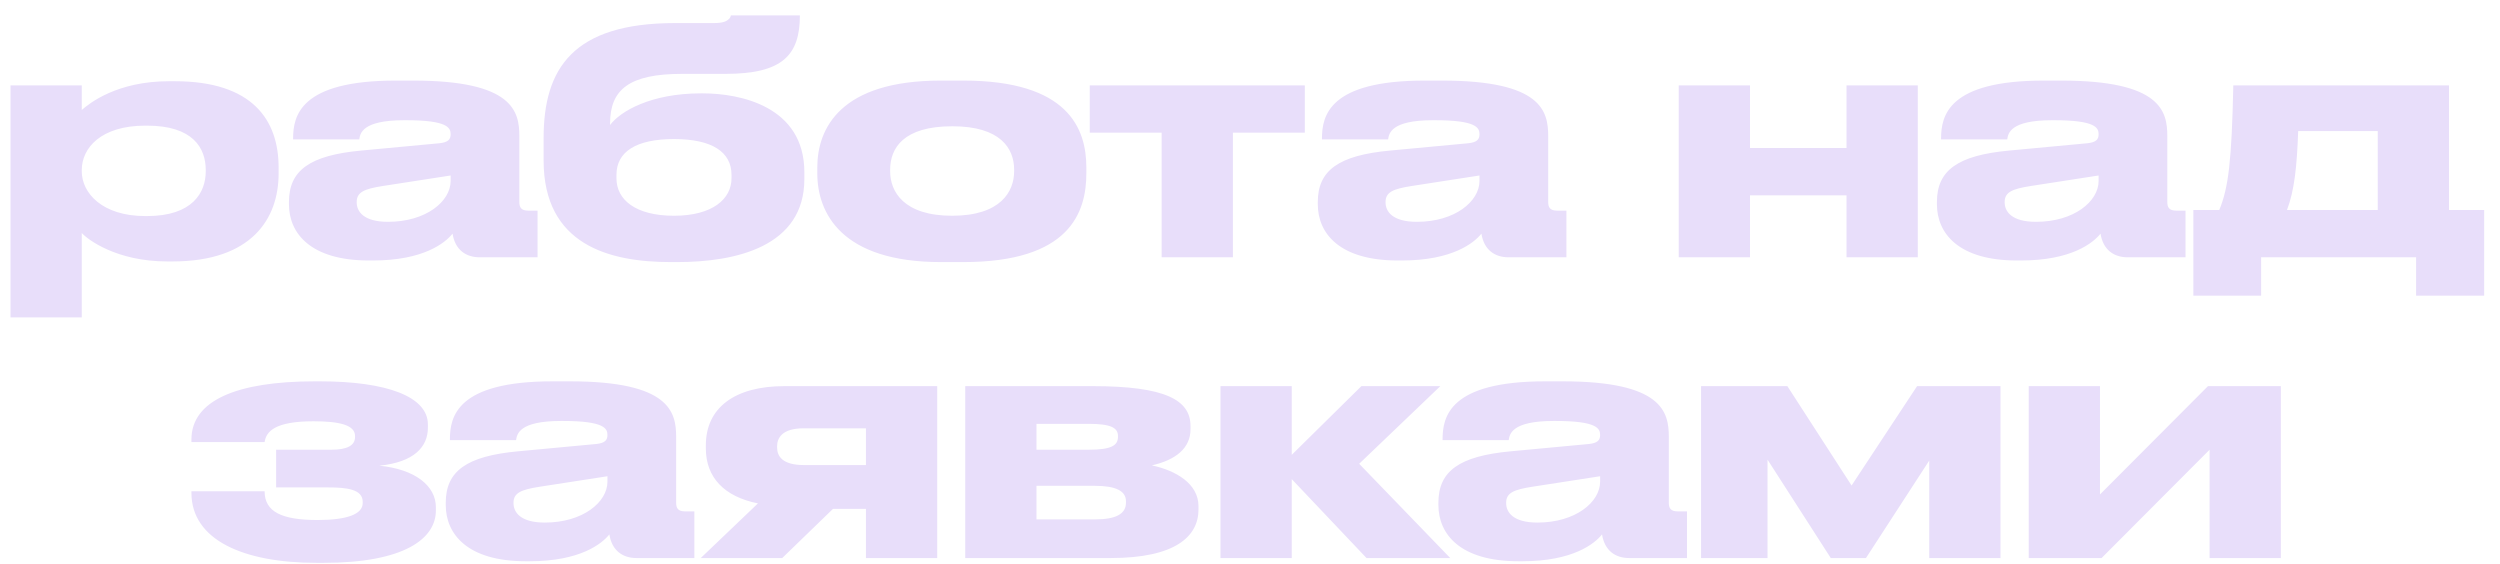 <?xml version="1.0" encoding="UTF-8"?> <svg xmlns="http://www.w3.org/2000/svg" width="133" height="30" viewBox="0 0 133 30" fill="none"><path d="M4.35 9.047V9.115C4.35 10.254 5.421 11.495 7.733 11.495H7.818C10.266 11.495 10.946 10.22 10.946 9.115V9.047C10.946 7.874 10.266 6.684 7.818 6.684H7.733C5.37 6.684 4.35 7.874 4.35 9.047ZM0.559 4.542H4.35V5.851C4.758 5.494 6.22 4.321 8.991 4.321H9.297C13.445 4.321 14.822 6.395 14.822 8.911V9.234C14.822 11.631 13.394 13.909 9.178 13.909H8.906C6.186 13.909 4.656 12.736 4.35 12.396V16.884H0.559V4.542ZM23.974 9.625V9.336L20.353 9.897C19.384 10.05 18.976 10.22 18.976 10.747V10.764C18.976 11.257 19.35 11.801 20.642 11.801C22.665 11.801 23.974 10.713 23.974 9.625ZM24.076 12.43C23.685 12.923 22.529 13.858 19.843 13.858H19.622C16.545 13.858 15.372 12.43 15.372 10.866V10.747C15.372 9.064 16.477 8.265 19.214 8.01L23.396 7.619C23.821 7.568 23.974 7.432 23.974 7.143C23.974 6.803 23.821 6.395 21.594 6.395H21.509C19.248 6.395 19.163 7.109 19.112 7.415H15.593V7.381C15.593 6.174 15.95 4.287 21.05 4.287H21.985C27.289 4.287 27.629 5.919 27.629 7.245V10.747C27.629 11.019 27.714 11.206 28.105 11.206H28.598V13.688H25.521C24.79 13.688 24.212 13.297 24.076 12.43ZM42.792 9.166V9.523C42.792 13.127 39.137 13.943 36.026 13.943H35.686C32.405 13.943 28.92 13.025 28.92 8.537V7.347C28.92 3.658 30.467 1.227 35.924 1.227H37.981C38.44 1.227 38.644 1.142 38.763 1.023C38.831 0.972 38.865 0.904 38.882 0.819H42.554C42.554 2.944 41.619 3.93 38.593 3.93H36.281C33.476 3.93 32.456 4.763 32.456 6.565V6.65C33 5.919 34.632 4.967 37.284 4.967H37.386C39.358 4.967 42.792 5.647 42.792 9.166ZM35.856 11.478C37.913 11.478 38.916 10.577 38.916 9.489V9.302C38.916 8.095 37.896 7.398 35.856 7.398C33.833 7.398 32.796 8.078 32.796 9.302V9.489C32.796 10.628 33.816 11.478 35.856 11.478ZM51.249 13.943H50.059C44.755 13.943 43.48 11.325 43.48 9.217V8.911C43.48 6.803 44.738 4.287 50.042 4.287H51.249C56.825 4.287 57.794 6.837 57.794 8.911V9.217C57.794 11.325 56.893 13.943 51.249 13.943ZM50.654 11.478C53.238 11.478 53.952 10.186 53.952 9.115V9.03C53.952 7.891 53.221 6.718 50.671 6.718H50.654C48.07 6.718 47.356 7.874 47.356 9.03V9.115C47.356 10.186 48.07 11.478 50.654 11.478ZM61.8 13.688V7.058H57.975V4.542H69.416V7.058H65.591V13.688H61.8ZM78.709 9.625V9.336L75.088 9.897C74.119 10.05 73.711 10.22 73.711 10.747V10.764C73.711 11.257 74.085 11.801 75.377 11.801C77.4 11.801 78.709 10.713 78.709 9.625ZM78.811 12.43C78.42 12.923 77.264 13.858 74.578 13.858H74.357C71.28 13.858 70.107 12.43 70.107 10.866V10.747C70.107 9.064 71.212 8.265 73.949 8.01L78.131 7.619C78.556 7.568 78.709 7.432 78.709 7.143C78.709 6.803 78.556 6.395 76.329 6.395H76.244C73.983 6.395 73.898 7.109 73.847 7.415H70.328V7.381C70.328 6.174 70.685 4.287 75.785 4.287H76.72C82.024 4.287 82.364 5.919 82.364 7.245V10.747C82.364 11.019 82.449 11.206 82.84 11.206H83.333V13.688H80.256C79.525 13.688 78.947 13.297 78.811 12.43ZM93.1 13.688H89.309V4.542H93.1V7.874H98.234V4.542H102.026V13.688H98.234V10.39H93.1V13.688ZM111.646 9.625V9.336L108.025 9.897C107.056 10.05 106.648 10.22 106.648 10.747V10.764C106.648 11.257 107.022 11.801 108.314 11.801C110.337 11.801 111.646 10.713 111.646 9.625ZM111.748 12.43C111.357 12.923 110.201 13.858 107.515 13.858H107.294C104.217 13.858 103.044 12.43 103.044 10.866V10.747C103.044 9.064 104.149 8.265 106.886 8.01L111.068 7.619C111.493 7.568 111.646 7.432 111.646 7.143C111.646 6.803 111.493 6.395 109.266 6.395H109.181C106.92 6.395 106.835 7.109 106.784 7.415H103.265V7.381C103.265 6.174 103.622 4.287 108.722 4.287H109.657C114.961 4.287 115.301 5.919 115.301 7.245V10.747C115.301 11.019 115.386 11.206 115.777 11.206H116.27V13.688H113.193C112.462 13.688 111.884 13.297 111.748 12.43ZM116.687 15.728V11.172H118.064C118.557 9.999 118.727 8.52 118.812 4.542H130.287V11.172H132.157V15.728H128.536V13.688H120.291V15.728H116.687ZM121.668 11.172H126.496V6.973H122.263C122.195 8.894 122.059 10.135 121.668 11.172ZM23.189 26.985V27.155C23.189 28.668 21.489 29.943 17.222 29.943H16.831C12.938 29.943 10.184 28.719 10.184 26.22V26.135H14.077C14.077 27.223 14.978 27.665 16.899 27.665C18.446 27.665 19.296 27.359 19.296 26.764V26.696C19.296 26.016 18.412 25.931 17.46 25.931H14.689V23.925H17.63C18.463 23.925 18.888 23.704 18.888 23.245V23.194C18.888 22.599 18.021 22.412 16.678 22.412C14.621 22.412 14.162 22.956 14.077 23.517H10.184V23.381C10.184 21.307 12.598 20.287 16.746 20.287H17.018C20.588 20.287 22.764 21.103 22.764 22.582V22.752C22.764 23.772 22.033 24.588 20.18 24.775C22.084 24.962 23.189 25.846 23.189 26.985ZM32.316 25.625V25.336L28.695 25.897C27.726 26.05 27.318 26.22 27.318 26.747V26.764C27.318 27.257 27.692 27.801 28.984 27.801C31.007 27.801 32.316 26.713 32.316 25.625ZM32.418 28.43C32.027 28.923 30.871 29.858 28.185 29.858H27.964C24.887 29.858 23.714 28.43 23.714 26.866V26.747C23.714 25.064 24.819 24.265 27.556 24.01L31.738 23.619C32.163 23.568 32.316 23.432 32.316 23.143C32.316 22.803 32.163 22.395 29.936 22.395H29.851C27.59 22.395 27.505 23.109 27.454 23.415H23.935V23.381C23.935 22.174 24.292 20.287 29.392 20.287H30.327C35.631 20.287 35.971 21.919 35.971 23.245V26.747C35.971 27.019 36.056 27.206 36.447 27.206H36.94V29.688H33.863C33.132 29.688 32.554 29.297 32.418 28.43ZM46.068 27.07H44.317L41.614 29.688H37.279L40.322 26.781C38.537 26.424 37.551 25.404 37.551 23.857V23.687C37.551 21.698 39.081 20.542 41.733 20.542H49.859V29.688H46.068V27.07ZM46.068 22.786H42.753C41.597 22.786 41.342 23.313 41.342 23.738V23.806C41.342 24.248 41.597 24.741 42.77 24.741H46.068V22.786ZM59.085 29.688H51.35V20.542H58.116C62.026 20.542 63.335 21.29 63.335 22.667V22.837C63.335 23.84 62.553 24.469 61.278 24.758C62.553 25.03 63.76 25.727 63.76 26.934V27.104C63.76 28.532 62.536 29.688 59.085 29.688ZM55.141 23.925H57.929C59.102 23.925 59.476 23.704 59.476 23.245V23.194C59.476 22.769 59.119 22.548 57.912 22.548H55.141V23.925ZM55.141 27.631H58.269C59.357 27.631 59.901 27.342 59.901 26.747V26.662C59.901 26.118 59.357 25.846 58.252 25.846H55.141V27.631ZM72.699 29.688L68.721 25.489V29.688H64.93V20.542H68.721V24.197L72.427 20.542H76.626L72.308 24.673L77.153 29.688H72.699ZM85.126 25.625V25.336L81.504 25.897C80.535 26.05 80.127 26.22 80.127 26.747V26.764C80.127 27.257 80.501 27.801 81.793 27.801C83.817 27.801 85.126 26.713 85.126 25.625ZM85.228 28.43C84.837 28.923 83.68 29.858 80.995 29.858H80.773C77.697 29.858 76.523 28.43 76.523 26.866V26.747C76.523 25.064 77.629 24.265 80.365 24.01L84.547 23.619C84.972 23.568 85.126 23.432 85.126 23.143C85.126 22.803 84.972 22.395 82.746 22.395H82.66C80.4 22.395 80.314 23.109 80.263 23.415H76.745V23.381C76.745 22.174 77.102 20.287 82.201 20.287H83.136C88.441 20.287 88.781 21.919 88.781 23.245V26.747C88.781 27.019 88.865 27.206 89.257 27.206H89.749V29.688H86.672C85.942 29.688 85.364 29.297 85.228 28.43ZM97.398 29.688L94.032 24.452V29.688H90.496V20.542H95.087L98.504 25.829L101.989 20.542H106.426V29.688H102.635V24.503L99.269 29.688H97.398ZM107.928 29.688V20.542H111.719V26.305L117.465 20.542H121.341V29.688H117.55V23.925L111.804 29.688H107.928Z" fill="#E8DEFA"></path></svg> 